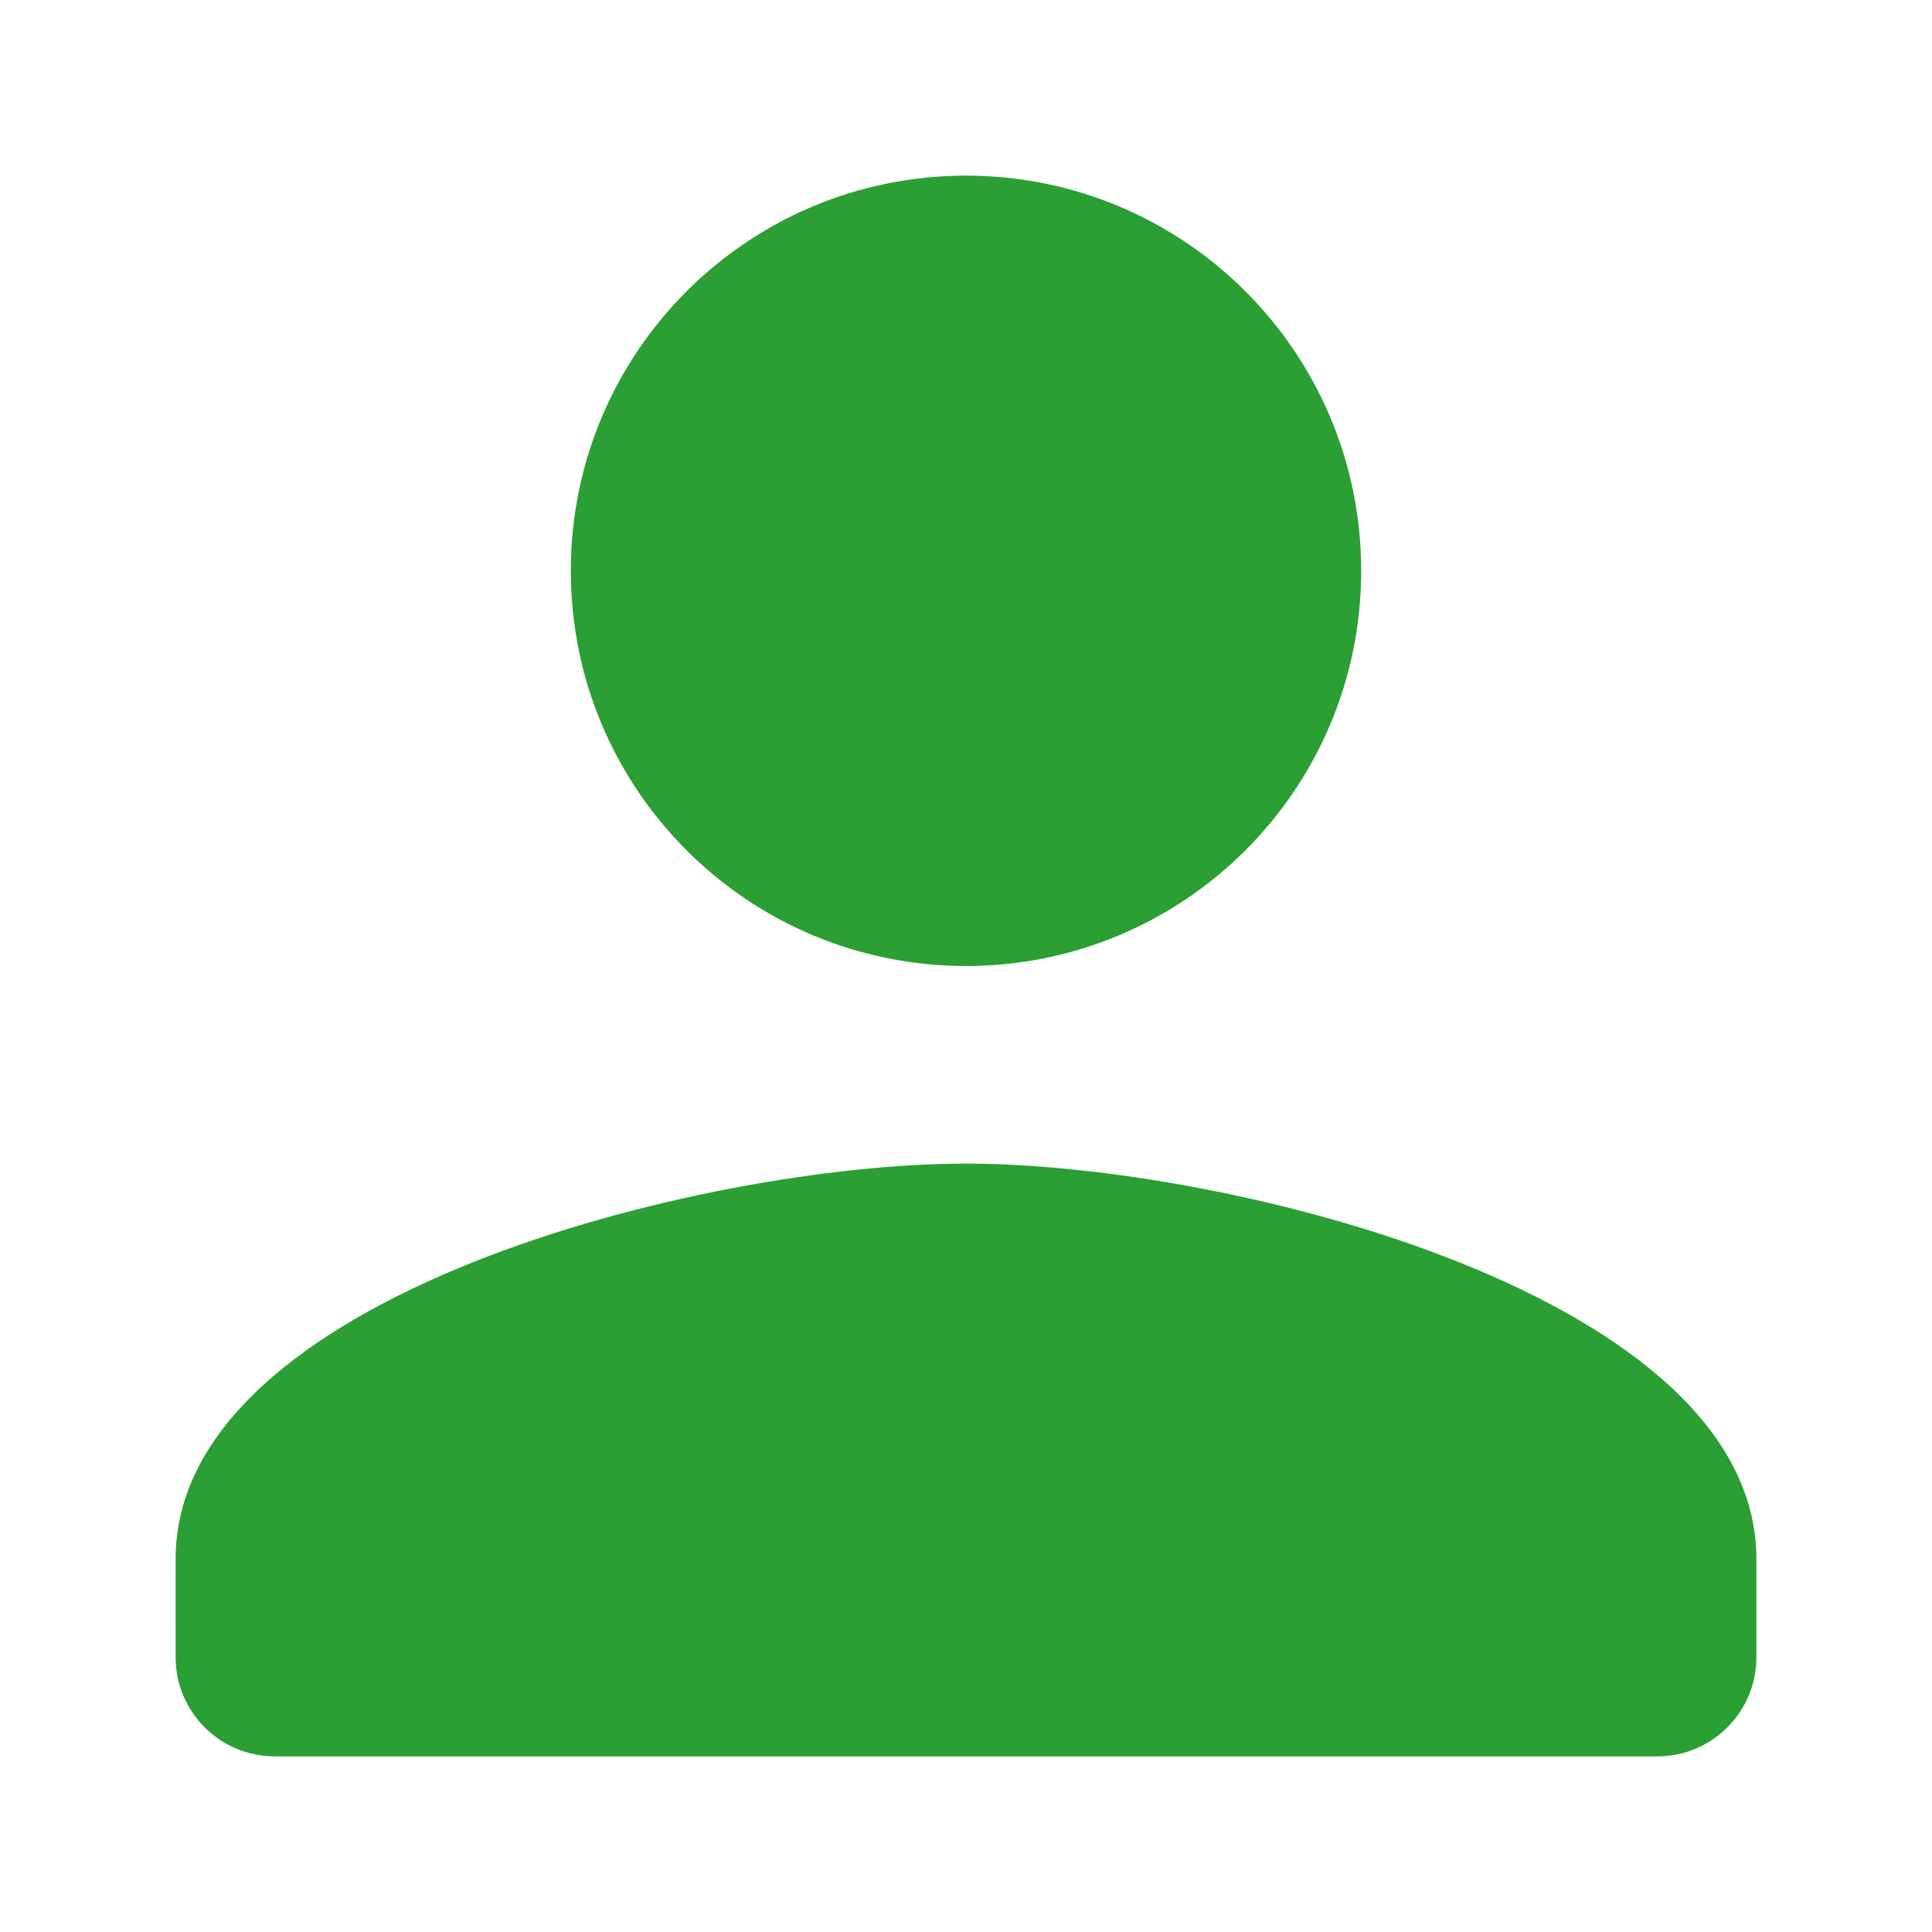 <svg width="22" height="22" viewBox="0 0 22 22" fill="none" xmlns="http://www.w3.org/2000/svg">
<g clip-path="url(#clip0_1785_2561)">
<path d="M11 11C13.486 11 15.5 8.986 15.5 6.5C15.5 4.014 13.486 2 11 2C8.514 2 6.5 4.014 6.5 6.5C6.5 8.986 8.514 11 11 11ZM11 13.25C7.996 13.25 2 14.758 2 17.75V18.875C2 19.494 2.506 20 3.125 20H18.875C19.494 20 20 19.494 20 18.875V17.75C20 14.758 14.004 13.25 11 13.25Z" fill="#2B9F33"/>
</g>
<defs>
<clipPath id="clip0_1785_2561">
<rect width="22" height="22" fill="white"/>
</clipPath>
</defs>
</svg>
